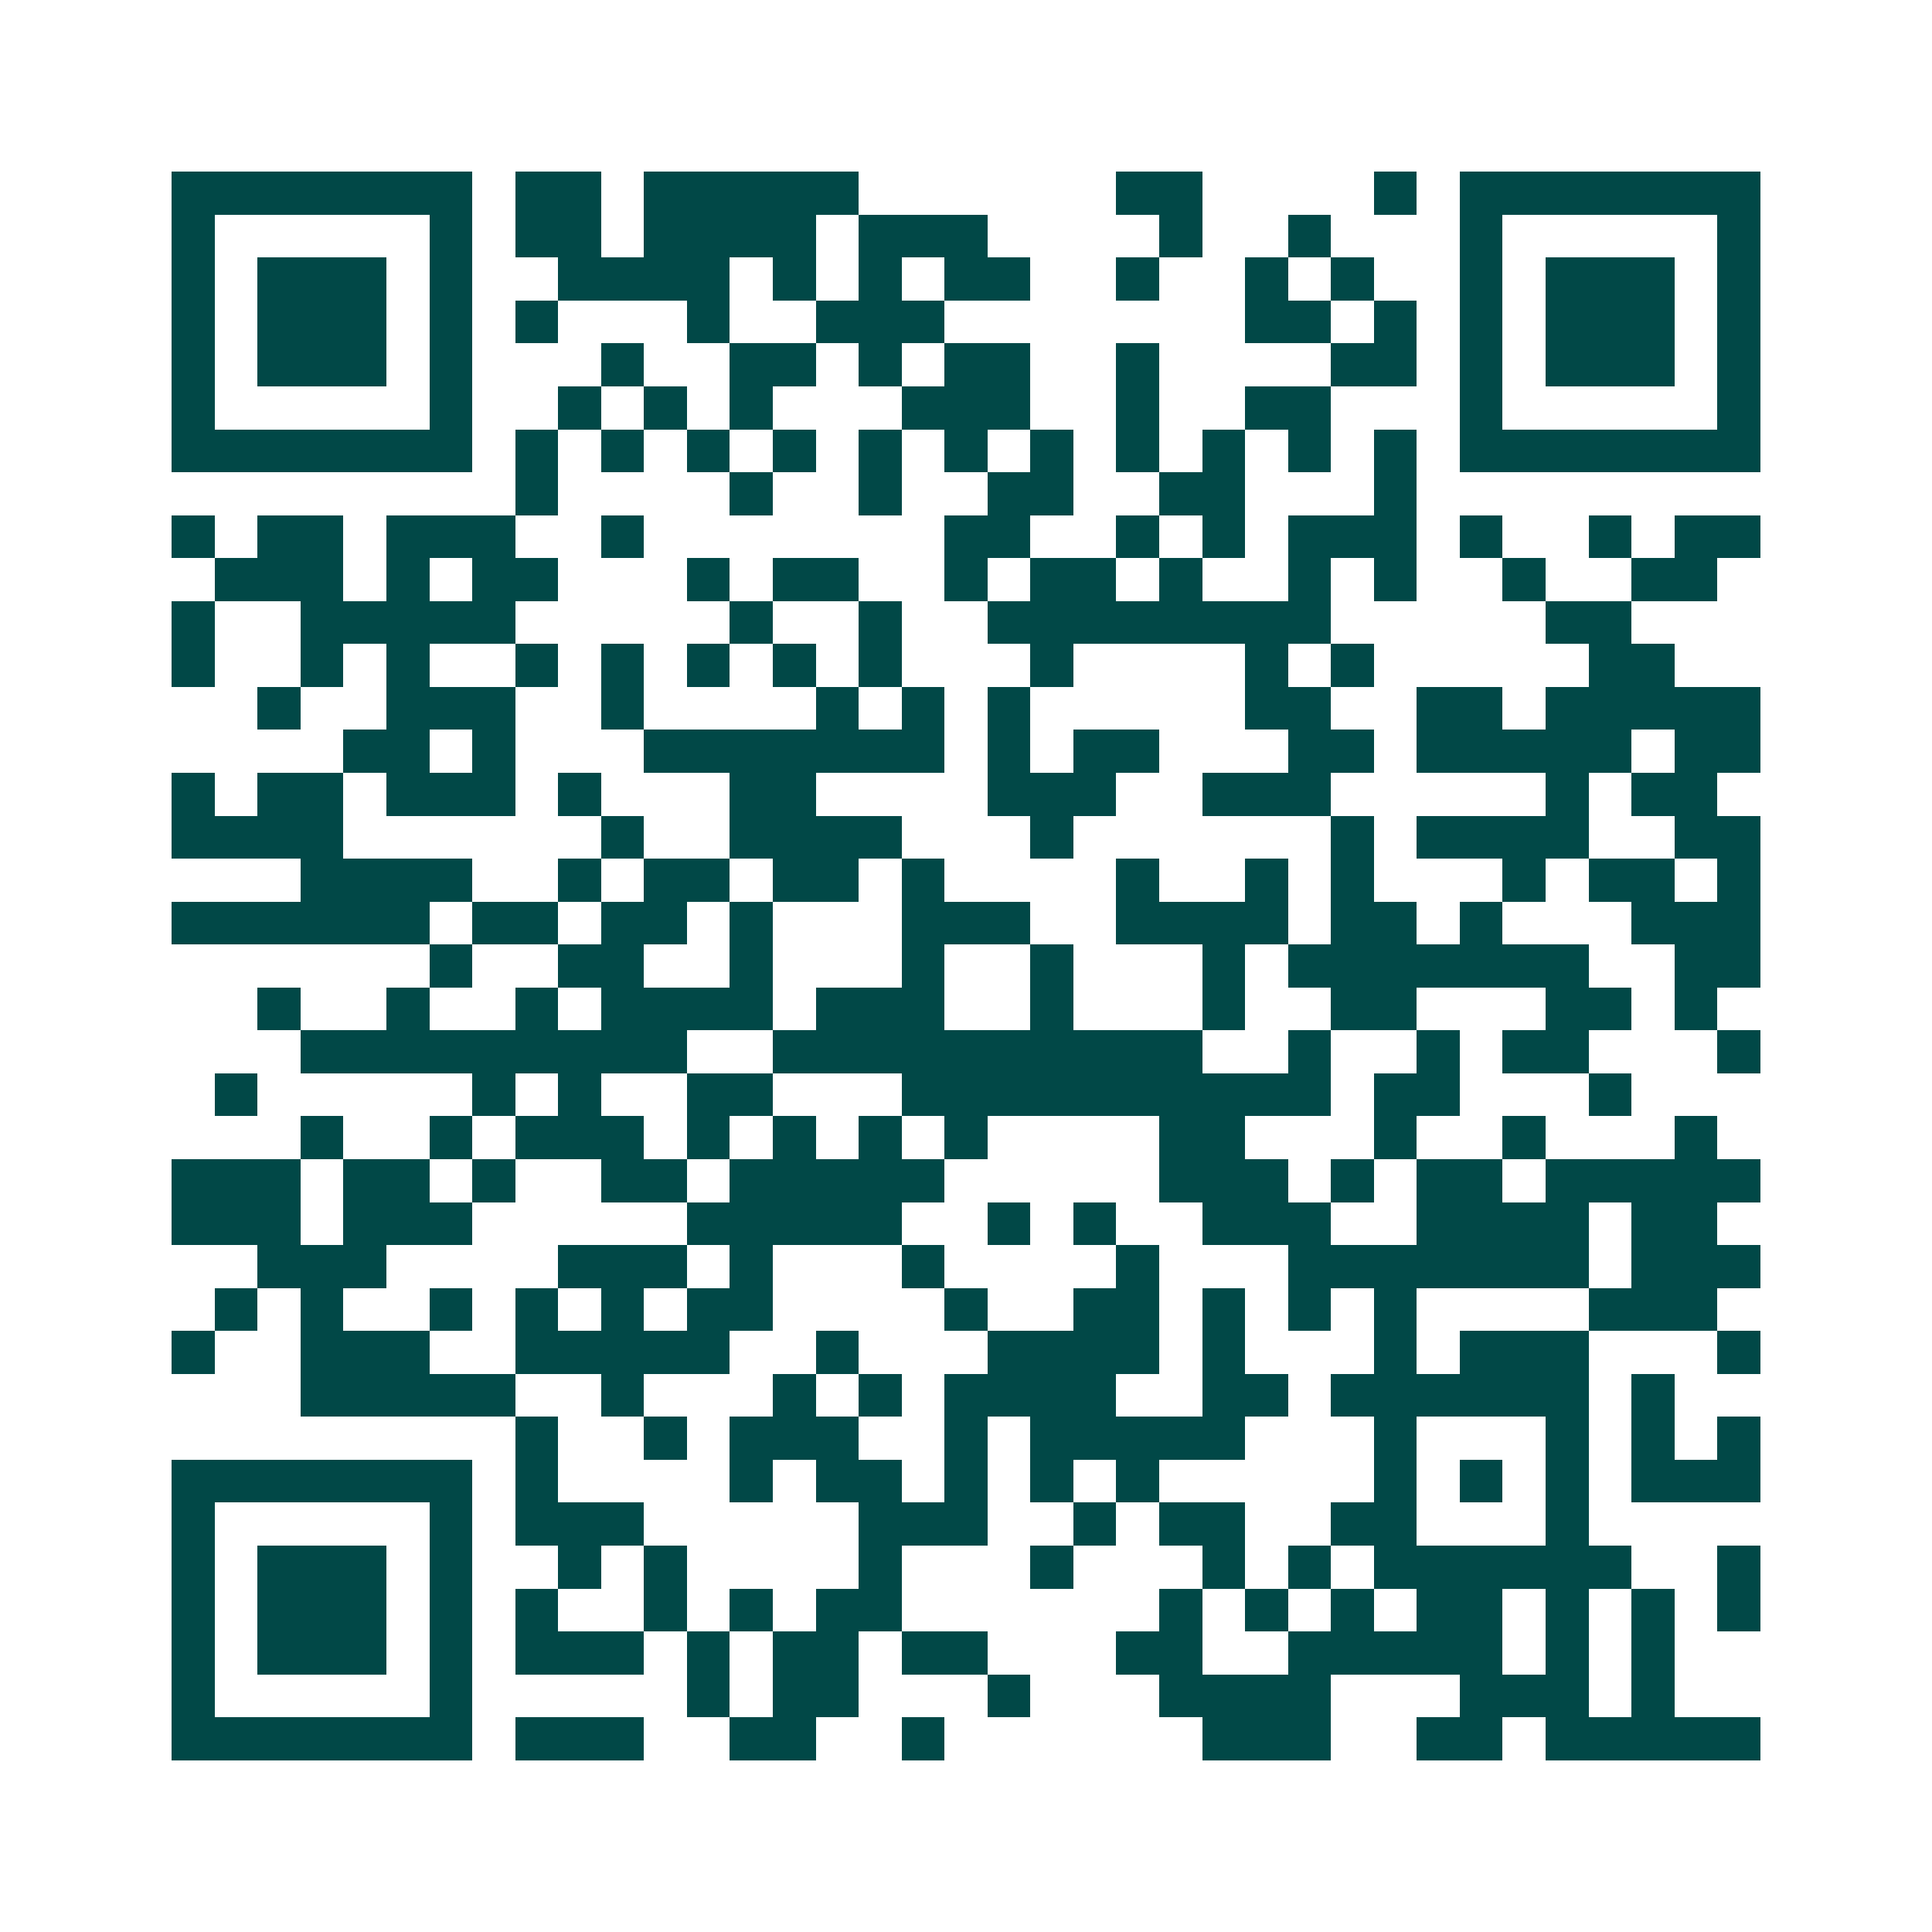 <svg xmlns="http://www.w3.org/2000/svg" width="200" height="200" viewBox="0 0 45 45" shape-rendering="crispEdges"><path fill="#ffffff" d="M0 0h45v45H0z"/><path stroke="#014847" d="M4 4.5h7m1 0h2m1 0h5m6 0h2m4 0h1m1 0h7M4 5.5h1m5 0h1m1 0h2m1 0h4m1 0h3m4 0h1m2 0h1m3 0h1m5 0h1M4 6.5h1m1 0h3m1 0h1m2 0h4m1 0h1m1 0h1m1 0h2m2 0h1m2 0h1m1 0h1m2 0h1m1 0h3m1 0h1M4 7.5h1m1 0h3m1 0h1m1 0h1m3 0h1m2 0h3m7 0h2m1 0h1m1 0h1m1 0h3m1 0h1M4 8.5h1m1 0h3m1 0h1m3 0h1m2 0h2m1 0h1m1 0h2m2 0h1m4 0h2m1 0h1m1 0h3m1 0h1M4 9.5h1m5 0h1m2 0h1m1 0h1m1 0h1m3 0h3m2 0h1m2 0h2m3 0h1m5 0h1M4 10.5h7m1 0h1m1 0h1m1 0h1m1 0h1m1 0h1m1 0h1m1 0h1m1 0h1m1 0h1m1 0h1m1 0h1m1 0h7M12 11.5h1m4 0h1m2 0h1m2 0h2m2 0h2m3 0h1M4 12.5h1m1 0h2m1 0h3m2 0h1m7 0h2m2 0h1m1 0h1m1 0h3m1 0h1m2 0h1m1 0h2M5 13.5h3m1 0h1m1 0h2m3 0h1m1 0h2m2 0h1m1 0h2m1 0h1m2 0h1m1 0h1m2 0h1m2 0h2M4 14.5h1m2 0h5m5 0h1m2 0h1m2 0h8m5 0h2M4 15.5h1m2 0h1m1 0h1m2 0h1m1 0h1m1 0h1m1 0h1m1 0h1m3 0h1m4 0h1m1 0h1m5 0h2M6 16.5h1m2 0h3m2 0h1m4 0h1m1 0h1m1 0h1m5 0h2m2 0h2m1 0h5M8 17.5h2m1 0h1m3 0h7m1 0h1m1 0h2m3 0h2m1 0h5m1 0h2M4 18.5h1m1 0h2m1 0h3m1 0h1m3 0h2m4 0h3m2 0h3m5 0h1m1 0h2M4 19.5h4m6 0h1m2 0h4m3 0h1m6 0h1m1 0h4m2 0h2M7 20.5h4m2 0h1m1 0h2m1 0h2m1 0h1m4 0h1m2 0h1m1 0h1m3 0h1m1 0h2m1 0h1M4 21.5h6m1 0h2m1 0h2m1 0h1m3 0h3m2 0h4m1 0h2m1 0h1m3 0h3M10 22.5h1m2 0h2m2 0h1m3 0h1m2 0h1m3 0h1m1 0h7m2 0h2M6 23.5h1m2 0h1m2 0h1m1 0h4m1 0h3m2 0h1m3 0h1m2 0h2m3 0h2m1 0h1M7 24.5h9m2 0h10m2 0h1m2 0h1m1 0h2m3 0h1M5 25.5h1m5 0h1m1 0h1m2 0h2m3 0h10m1 0h2m3 0h1M7 26.5h1m2 0h1m1 0h3m1 0h1m1 0h1m1 0h1m1 0h1m4 0h2m3 0h1m2 0h1m3 0h1M4 27.5h3m1 0h2m1 0h1m2 0h2m1 0h5m5 0h3m1 0h1m1 0h2m1 0h5M4 28.5h3m1 0h3m5 0h5m2 0h1m1 0h1m2 0h3m2 0h4m1 0h2M6 29.5h3m4 0h3m1 0h1m3 0h1m4 0h1m3 0h7m1 0h3M5 30.5h1m1 0h1m2 0h1m1 0h1m1 0h1m1 0h2m4 0h1m2 0h2m1 0h1m1 0h1m1 0h1m4 0h3M4 31.5h1m2 0h3m2 0h5m2 0h1m3 0h4m1 0h1m3 0h1m1 0h3m3 0h1M7 32.5h5m2 0h1m3 0h1m1 0h1m1 0h4m2 0h2m1 0h6m1 0h1M12 33.5h1m2 0h1m1 0h3m2 0h1m1 0h5m3 0h1m3 0h1m1 0h1m1 0h1M4 34.5h7m1 0h1m4 0h1m1 0h2m1 0h1m1 0h1m1 0h1m5 0h1m1 0h1m1 0h1m1 0h3M4 35.5h1m5 0h1m1 0h3m5 0h3m2 0h1m1 0h2m2 0h2m3 0h1M4 36.5h1m1 0h3m1 0h1m2 0h1m1 0h1m4 0h1m3 0h1m3 0h1m1 0h1m1 0h6m2 0h1M4 37.5h1m1 0h3m1 0h1m1 0h1m2 0h1m1 0h1m1 0h2m6 0h1m1 0h1m1 0h1m1 0h2m1 0h1m1 0h1m1 0h1M4 38.5h1m1 0h3m1 0h1m1 0h3m1 0h1m1 0h2m1 0h2m3 0h2m2 0h5m1 0h1m1 0h1M4 39.5h1m5 0h1m5 0h1m1 0h2m3 0h1m3 0h4m3 0h3m1 0h1M4 40.5h7m1 0h3m2 0h2m2 0h1m6 0h3m2 0h2m1 0h5"/></svg>
